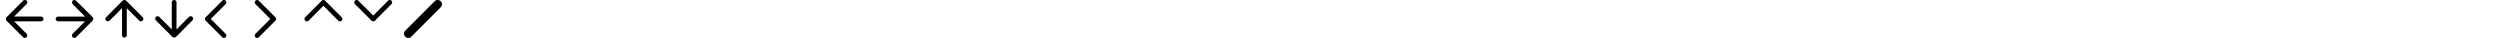 <!--
  groen: #87ad26
  donkerblauw: #2a5778
  middenblauw: #0061a8
-->

<svg
  xmlns="http://www.w3.org/2000/svg"
  xmlns:xlink="http://www.w3.org/1999/xlink" viewBox="1034 0 2110 32">
  <!-- START: arrow-left -->
  <style type="text/css">
    #img-arrow-left-wit + g {
      color: #fff;
    }

    #img-arrow-left-groen + g {
      color: #87ad26;
    }

    #img-arrow-left-donkerblauw + g {
      color: #2a5778;
    }

    #img-arrow-left-middenblauw + g {
      color: #0061a8;
    }
  </style>
  <view id="img-arrow-left" viewBox="0 0 32 32"/>
  <g transform="translate(0 0)">
    <use href="#arrow-left"/>
  </g>
  <view id="img-arrow-left-wit" viewBox="0 42 32 32"/>
  <g transform="translate(0 42)">
    <use href="#arrow-left"/>
  </g>
  <view id="img-arrow-left-groen" viewBox="0 84 32 32"/>
  <g transform="translate(0 84)">
    <use href="#arrow-left"/>
  </g>
  <view id="img-arrow-left-donkerblauw" viewBox="0 126 32 32"/>
  <g transform="translate(0 126)">
    <use href="#arrow-left"/>
  </g>
  <view id="img-arrow-left-middenblauw" viewBox="0 186 32 32"/>
  <g transform="translate(0 126)">
    <use href="#arrow-left"/>
  </g>
  <symbol id="arrow-left" viewBox="0 0 32 32">
    <path fill="currentColor" d="M0,15.977H0v.3H0v.2H0v.1a4.053,4.053,0,0,0,.5.9l.1.1,3.8,3.8h0l10.1,10a2.052,2.052,0,0,0,2.9,0h0a2.044,2.044,0,0,0,.5-.9,2.145,2.145,0,0,0-.5-2l-3.9-3.9h0l-6.6-6.6H29.7a2.006,2.006,0,0,0,2-2h0a1.689,1.689,0,0,0-.3-1,2.1,2.1,0,0,0-1.8-1H6.9l.4-.4h0l10.1-10.1a2.052,2.052,0,0,0,0-2.9h0a2.044,2.044,0,0,0-.9-.5,2.145,2.145,0,0,0-2,.5l-3.9,3.9h0l-9.9,9.9-.1.1a2.044,2.044,0,0,0-.5.9v.5c-.1,0-.1,0-.1.1Z"/>
  </symbol>
  <!-- END: arrow-right -->
  <!-- START: arrow-right -->
  <style type="text/css">
    #img-arrow-right-wit + g {
      color: #fff;
    }

    #img-arrow-right-groen + g {
      color: #87ad26;
    }

    #img-arrow-right-donkerblauw + g {
      color: #2a5778;
    }

    #img-arrow-right-middenblauw + g {
      color: #0061a8;
    }
  </style>
  <view id="img-arrow-right" viewBox="42 0 32 32"/>
  <g transform="translate(42 0)">
    <use href="#arrow-right"/>
  </g>
  <view id="img-arrow-right-wit" viewBox="42 42 32 32"/>
  <g transform="translate(42 42)">
    <use href="#arrow-right"/>
  </g>
  <view id="img-arrow-right-groen" viewBox="42 84 32 32"/>
  <g transform="translate(42 84)">
    <use href="#arrow-right"/>
  </g>
  <view id="img-arrow-right-donkerblauw" viewBox="42 126 32 32"/>
  <g transform="translate(42 126)">
    <use href="#arrow-right"/>
  </g>
  <view id="img-arrow-right-middenblauw" viewBox="42 186 32 32"/>
  <g transform="translate(42 126)">
    <use href="#arrow-right"/>
  </g>
  <symbol id="arrow-right" viewBox="0 0 32 32">
    <path fill="currentColor" d="M31.7 16v-.2-.1-.2-.1c-.1-.3-.3-.6-.5-.9l-.1-.1-3.8-3.8L17.2.6c-.8-.8-2.1-.8-2.9 0-.3.3-.4.6-.5.9-.2.7 0 1.4.5 2l3.9 3.9 6.6 6.6H2c-1.1 0-2 .9-2 2 0 .4.1.7.3 1 .4.6 1 1 1.8 1H24.8l-.4.4-10.1 10.1c-.8.8-.8 2.1 0 2.9.3.3.6.4.9.5.7.2 1.4 0 2-.5l3.9-3.9 9.9-9.9.1-.1c.3-.3.4-.6.5-.9v-.2-.1-.1-.1c.1 0 .1 0 .1-.1z"/>
  </symbol>
  <!-- END: arrow-right -->
  <!-- START: arrow-up -->
  <style type="text/css">
    #img-arrow-up-wit + g {
      color: #fff;
    }

    #img-arrow-up-groen + g {
      color: #87ad26;
    }

    #img-arrow-up-donkerblauw + g {
      color: #2a5778;
    }

    #img-arrow-up-middenblauw + g {
      color: #0061a8;
    }
  </style>
  <view id="img-arrow-up" viewBox="84 0 32 32"/>
  <g transform="translate(84 0)">
    <use href="#arrow-up"/>
  </g>
  <view id="img-arrow-up-wit" viewBox="84 42 32 32"/>
  <g transform="translate(84 42)">
    <use href="#arrow-up"/>
  </g>
  <view id="img-arrow-up-groen" viewBox="84 84 32 32"/>
  <g transform="translate(84 84)">
    <use href="#arrow-up"/>
  </g>
  <view id="img-arrow-up-donkerblauw" viewBox="84 126 32 32"/>
  <g transform="translate(84 126)">
    <use href="#arrow-up"/>
  </g>
  <view id="img-arrow-up-middenblauw" viewBox="84 186 32 32"/>
  <g transform="translate(84 126)">
    <use href="#arrow-up"/>
  </g>
  <symbol id="arrow-up" viewBox="0 0 32 32">
    <path fill="currentColor" d="M16,0h-.6a4.053,4.053,0,0,0-.9.5l-.1.1L10.6,4.4h0L.6,14.5a2.052,2.052,0,0,0,0,2.9h0a2.044,2.044,0,0,0,.9.5,2.145,2.145,0,0,0,2-.5l3.9-3.9h0L14,6.9v.6h0V29.7a2.006,2.006,0,0,0,2,2h0a1.689,1.689,0,0,0,1-.3,2.1,2.1,0,0,0,1-1.8V16.2h0V6.9l.4.4h0L28.5,17.4a2.052,2.052,0,0,0,2.9,0h0a2.044,2.044,0,0,0,.5-.9,2.145,2.145,0,0,0-.5-2l-3.9-3.9h0L17.6.7,17.5.6a2.044,2.044,0,0,0-.9-.5h-.5c0-.1,0-.1-.1-.1Z"/>
  </symbol>
  <!-- END: arrow-up -->
  <!-- START: arrow-down -->
  <style type="text/css">
    #img-arrow-down-wit + g {
      color: #fff;
    }

    #img-arrow-down-groen + g {
      color: #87ad26;
    }

    #img-arrow-down-donkerblauw + g {
      color: #2a5778;
    }

    #img-arrow-down-middenblauw + g {
      color: #0061a8;
    }
  </style>
  <view id="img-arrow-down" viewBox="126 0 32 32"/>
  <g transform="translate(126 0)">
    <use href="#arrow-down"/>
  </g>
  <view id="img-arrow-down-wit" viewBox="126 42 32 32"/>
  <g transform="translate(126 42)">
    <use href="#arrow-down"/>
  </g>
  <view id="img-arrow-down-groen" viewBox="126 84 32 32"/>
  <g transform="translate(126 84)">
    <use href="#arrow-down"/>
  </g>
  <view id="img-arrow-down-donkerblauw" viewBox="126 126 32 32"/>
  <g transform="translate(126 126)">
    <use href="#arrow-down"/>
  </g>
  <view id="img-arrow-down-middenblauw" viewBox="126 186 32 32"/>
  <g transform="translate(126 126)">
    <use href="#arrow-down"/>
  </g>
  <symbol id="arrow-down" viewBox="0 0 32 32">
    <path fill="currentColor" d="M15.977,31.7h.6a4.053,4.053,0,0,0,.9-.5l.1-.1,3.8-3.8h0l10-10.1a2.052,2.052,0,0,0,0-2.9h0a2.044,2.044,0,0,0-.9-.5,2.145,2.145,0,0,0-2,.5l-3.9,3.9h0l-6.6,6.6v-.6h0V2a2.006,2.006,0,0,0-2-2h0a1.689,1.689,0,0,0-1,.3,2.1,2.1,0,0,0-1,1.8V15.5h0v9.3l-.4-.4h0L3.477,14.3a2.052,2.052,0,0,0-2.9,0h0a2.044,2.044,0,0,0-.5.9,2.145,2.145,0,0,0,.5,2l3.9,3.9h0l9.9,9.9.1.1a2.044,2.044,0,0,0,.9.5h.5c0,.1,0,.1.1.1Z"/>
  </symbol>
  <!-- END: arrow-down -->


  <!-- START: chevron-left -->
  <style type="text/css">
    #img-chevron-left-wit + g {
      color: #fff;
    }

    #img-chevron-left-groen + g {
      color: #87ad26;
    }

    #img-chevron-left-donkerblauw + g {
      color: #2a5778;
    }

    #img-chevron-left-middenblauw + g {
      color: #0061a8;
    }
  </style>
  <view id="img-chevron-left" viewBox="168 0 32 32"/>
  <g transform="translate(168 0)">
    <use href="#chevron-left"/>
  </g>
  <view id="img-chevron-left-wit" viewBox="168 42 32 32"/>
  <g transform="translate(168 42)">
    <use href="#chevron-left"/>
  </g>
  <view id="img-chevron-left-groen" viewBox="168 84 32 32"/>
  <g transform="translate(168 84)">
    <use href="#chevron-left"/>
  </g>
  <view id="img-chevron-left-donkerblauw" viewBox="168 126 32 32"/>
  <g transform="translate(168 126)">
    <use href="#chevron-left"/>
  </g>
  <view id="img-chevron-left-middenblauw" viewBox="168 186 32 32"/>
  <g transform="translate(168 126)">
    <use href="#chevron-left"/>
  </g>
  <symbol id="chevron-left" viewBox="0 0 32 32">
    <path fill="currentColor" d="M.585,14.555A1.964,1.964,0,0,0,0,15.792v.074c0,.06-.006.12,0,.18s0,.1.009.145.007.066.012.1a1.957,1.957,0,0,0,.038.2l.006.02a2,2,0,0,0,.526.933c.045.045.094.084.142.124l3.783,3.784h0L14.561,31.4a2.033,2.033,0,0,0,2.869,0h0a2.031,2.031,0,0,0,0-2.871l0,0-3.92-3.92h0L4.9,16l2.48-2.479h0L17.43,3.469A2.032,2.032,0,0,0,17.43.6h0a2.029,2.029,0,0,0-2.871,0l0,0-3.92,3.925h0L.71,14.447C.668,14.483.624,14.516.585,14.555Z"/>
  </symbol>
  <!-- END: chevron-left -->
  <!-- START: chevron-right -->
  <style type="text/css">
    #img-chevron-right-wit + g {
      color: #fff;
    }

    #img-chevron-right-groen + g {
      color: #87ad26;
    }

    #img-chevron-right-donkerblauw + g {
      color: #2a5778;
    }

    #img-chevron-right-middenblauw + g {
      color: #0061a8;
    }
  </style>
  <view id="img-chevron-right" viewBox="210 0 32 32"/>
  <g transform="translate(210 0)">
    <use href="#chevron-right"/>
  </g>
  <view id="img-chevron-right-wit" viewBox="210 42 32 32"/>
  <g transform="translate(210 42)">
    <use href="#chevron-right"/>
  </g>
  <view id="img-chevron-right-groen" viewBox="210 84 32 32"/>
  <g transform="translate(210 84)">
    <use href="#chevron-right"/>
  </g>
  <view id="img-chevron-right-donkerblauw" viewBox="210 126 32 32"/>
  <g transform="translate(210 126)">
    <use href="#chevron-right"/>
  </g>
  <view id="img-chevron-right-middenblauw" viewBox="210 186 32 32"/>
  <g transform="translate(210 126)">
    <use href="#chevron-right"/>
  </g>
  <symbol id="chevron-right" viewBox="0 0 32 32">
    <path fill="currentColor" d="M17.445,17.446a1.969,1.969,0,0,0,.582-1.237c0-.025,0-.049,0-.074,0-.06.006-.12,0-.18s0-.1-.009-.145-.007-.066-.012-.1a2.033,2.033,0,0,0-.038-.2l-.006-.02a2.011,2.011,0,0,0-.526-.933c-.045-.045-.094-.084-.142-.124l-3.783-3.784h0L3.469.6A2.033,2.033,0,0,0,.6.6h0a2.03,2.03,0,0,0,0,2.873L4.52,7.393h0L13.127,16l-2.48,2.479h0L.6,28.532a2.032,2.032,0,0,0,0,2.873h0a2.03,2.03,0,0,0,2.873,0L7.393,27.48h0l9.927-9.926C17.362,17.518,17.406,17.485,17.445,17.446Z"/>
  </symbol>
  <!-- END: chevron-right -->
  <!-- START: chevron-up -->
  <style type="text/css">
    #img-chevron-up-wit + g {
      color: #fff;
    }

    #img-chevron-up-groen + g {
      color: #87ad26;
    }

    #img-chevron-up-donkerblauw + g {
      color: #2a5778;
    }

    #img-chevron-up-middenblauw + g {
      color: #0061a8;
    }
  </style>
  <view id="img-chevron-up" viewBox="252 0 32 32"/>
  <g transform="translate(252 0)">
    <use href="#chevron-up"/>
  </g>
  <view id="img-chevron-up-wit" viewBox="252 42 32 32"/>
  <g transform="translate(252 42)">
    <use href="#chevron-up"/>
  </g>
  <view id="img-chevron-up-groen" viewBox="252 84 32 32"/>
  <g transform="translate(252 84)">
    <use href="#chevron-up"/>
  </g>
  <view id="img-chevron-up-donkerblauw" viewBox="252 126 32 32"/>
  <g transform="translate(252 126)">
    <use href="#chevron-up"/>
  </g>
  <view id="img-chevron-up-middenblauw" viewBox="252 186 32 32"/>
  <g transform="translate(252 126)">
    <use href="#chevron-up"/>
  </g>
  <symbol id="chevron-up" viewBox="0 0 32 32">
    <path fill="currentColor" d="M17.438.585A1.964,1.964,0,0,0,16.2,0h-.074c-.06,0-.12-.006-.18,0s-.1,0-.145.009-.066.007-.1.012a1.957,1.957,0,0,0-.2.038l-.02.006a2,2,0,0,0-.933.526c-.045.045-.084.094-.124.142L10.641,4.519h0L.592,14.561a2.035,2.035,0,0,0,0,2.869h0a2.031,2.031,0,0,0,2.871,0l0,0,3.92-3.92h0L15.992,4.9l2.479,2.48h0L28.524,17.43a2.032,2.032,0,0,0,2.873,0h0a2.03,2.03,0,0,0,0-2.871l0,0-3.925-3.92h0L17.546.71C17.51.668,17.477.624,17.438.585Z"/>
  </symbol>
  <!-- END: chevron-up -->
  <!-- START: chevron-down -->
  <style type="text/css">
    #img-chevron-down-wit + g {
      color: #fff;
    }

    #img-chevron-down-groen + g {
      color: #87ad26;
    }

    #img-chevron-down-donkerblauw + g {
      color: #2a5778;
    }

    #img-chevron-down-middenblauw + g {
      color: #0061a8;
    }
  </style>
  <view id="img-chevron-down" viewBox="294 0 32 32"/>
  <g transform="translate(294 0)">
    <use href="#chevron-down"/>
  </g>
  <view id="img-chevron-down-wit" viewBox="294 42 32 32"/>
  <g transform="translate(294 42)">
    <use href="#chevron-down"/>
  </g>
  <view id="img-chevron-down-groen" viewBox="294 84 32 32"/>
  <g transform="translate(294 84)">
    <use href="#chevron-down"/>
  </g>
  <view id="img-chevron-down-donkerblauw" viewBox="294 126 32 32"/>
  <g transform="translate(294 126)">
    <use href="#chevron-down"/>
  </g>
  <view id="img-chevron-down-middenblauw" viewBox="294 186 32 32"/>
  <g transform="translate(294 126)">
    <use href="#chevron-down"/>
  </g>
  <symbol id="chevron-down" viewBox="0 0 32 32">
    <path fill="currentColor" d="M14.555,17.441a1.969,1.969,0,0,0,1.237.582h.074c.06,0,.12.006.18,0s.1,0,.145-.009.066-.007.1-.012c.067-.01.134-.022.2-.038l.02-.006a2.022,2.022,0,0,0,.933-.526c.045-.045.084-.094.124-.142l3.784-3.783h0L31.4,3.465A2.033,2.033,0,0,0,31.4.6h0a2.03,2.03,0,0,0-2.871,0l0,0-3.92,3.92h0L16,13.123l-2.479-2.48h0L3.469.6A2.032,2.032,0,0,0,.6.6h0a2.028,2.028,0,0,0,0,2.87l0,0,3.925,3.92h0l9.926,9.927C14.483,17.358,14.516,17.4,14.555,17.441Z"/>
  </symbol>
  <!-- END: chevron-down -->


  <!-- START: page-title-beam -->
  <style type="text/css">
    #img-page-title-beam-wit + g {
      color: #fff;
    }

    #img-page-title-beam-groen + g {
      color: #87ad26;
    }

    #img-page-title-beam-donkerblauw + g {
      color: #2a5778;
    }

    #img-page-title-beam-middenblauw + g {
      color: #0061a8;
    }
  </style>
  <view id="img-page-title-beam" viewBox="336 0 32 32"/>
  <g transform="translate(336 0)">
    <use href="#page-title-beam"/>
  </g>
  <view id="img-page-title-beam-wit" viewBox="336 42 32 32"/>
  <g transform="translate(336 42)">
    <use href="#page-title-beam"/>
  </g>
  <view id="img-page-title-beam-groen" viewBox="336 84 32 32"/>
  <g transform="translate(336 84)">
    <use href="#page-title-beam"/>
  </g>
  <view id="img-page-title-beam-donkerblauw" viewBox="336 126 32 32"/>
  <g transform="translate(336 126)">
    <use href="#page-title-beam"/>
  </g>
  <view id="img-page-title-beam-middenblauw" viewBox="336 186 32 32"/>
  <g transform="translate(336 126)">
    <use href="#page-title-beam"/>
  </g>
  <symbol id="page-title-beam" fill="currentColor" viewBox="0 0 32 32">
    <path d="M29.332.123a3.6,3.6,0,0,0-3.484.933L18.886,8.017h0L1.056,25.848a3.6,3.6,0,0,0,0,5.1h0a3.6,3.6,0,0,0,5.1,0l6.962-6.961h0L30.944,6.152A3.6,3.6,0,0,0,29.332.123Z"/>
  </symbol>
  <!-- END: page-title-beam -->
</svg>
